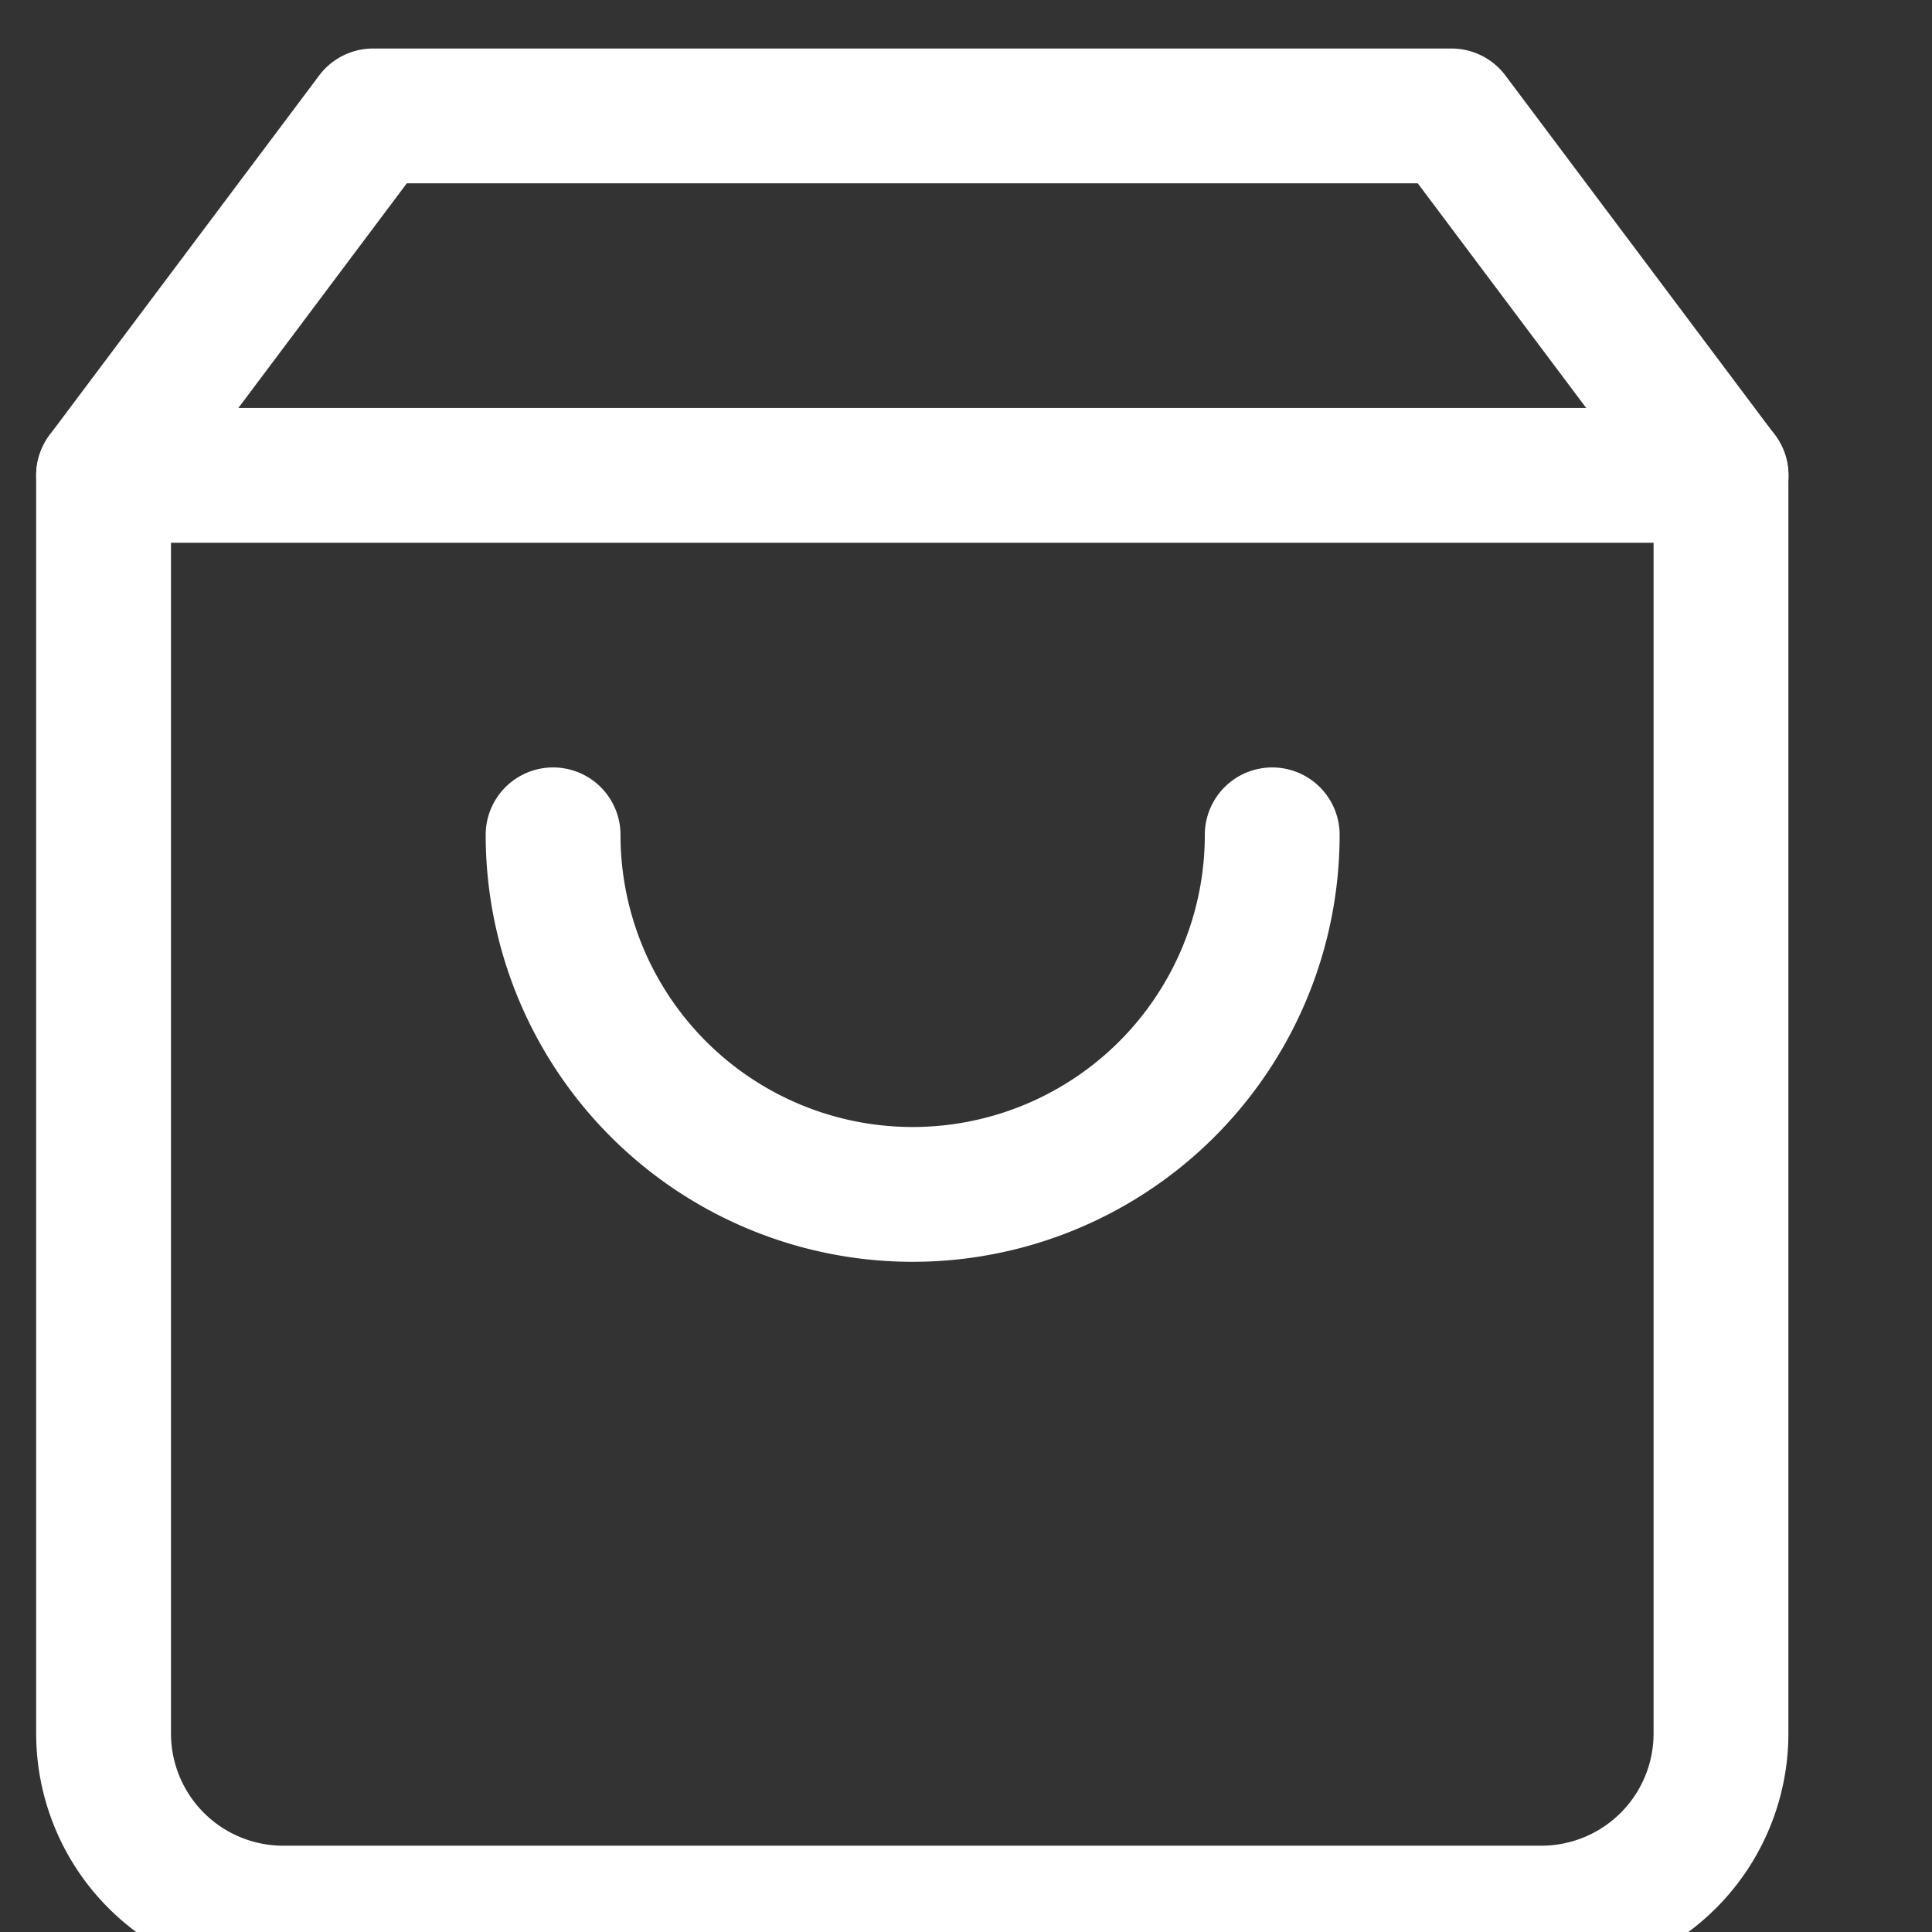 <svg xmlns="http://www.w3.org/2000/svg" xmlns:xlink="http://www.w3.org/1999/xlink" width="18" height="18" viewBox="0 0 18 18">
  <rect x="0" y="0" width="18" height="18" fill="#333333" stroke="none"/>
  <defs>
    <clipPath id="clip-path">
      <rect id="Rectangle_24" data-name="Rectangle 24" width="18" height="18" transform="translate(188.5)" fill="#fff"/>
    </clipPath>
  </defs>
  <g id="Mask_Group_101" data-name="Mask Group 101" transform="translate(-188.5)" clip-path="url(#clip-path)">
    <g id="shopping-bag" transform="translate(189.465 1.08)">
      <path id="Path_9290" data-name="Path 9290" d="M5.023,1.674,2.512,5.023V16.744a1.674,1.674,0,0,0,1.674,1.674H15.907a1.674,1.674,0,0,0,1.674-1.674V5.023L15.07,1.674Z" transform="translate(-2.512 -1.674)" fill="none" stroke="#fff" stroke-linecap="round" stroke-linejoin="round" stroke-width="1.256"/>
      <line id="Line_53" data-name="Line 53" x2="15.07" transform="translate(0 3.349)" fill="none" stroke="#fff" stroke-linecap="round" stroke-linejoin="round" stroke-width="1.256"/>
      <path id="Path_9291" data-name="Path 9291" d="M13.4,8.372a3.349,3.349,0,0,1-6.7,0" transform="translate(-2.512 -1.674)" fill="none" stroke="#fff" stroke-linecap="round" stroke-linejoin="round" stroke-width="1.256"/>
    </g>
  </g>
</svg>
